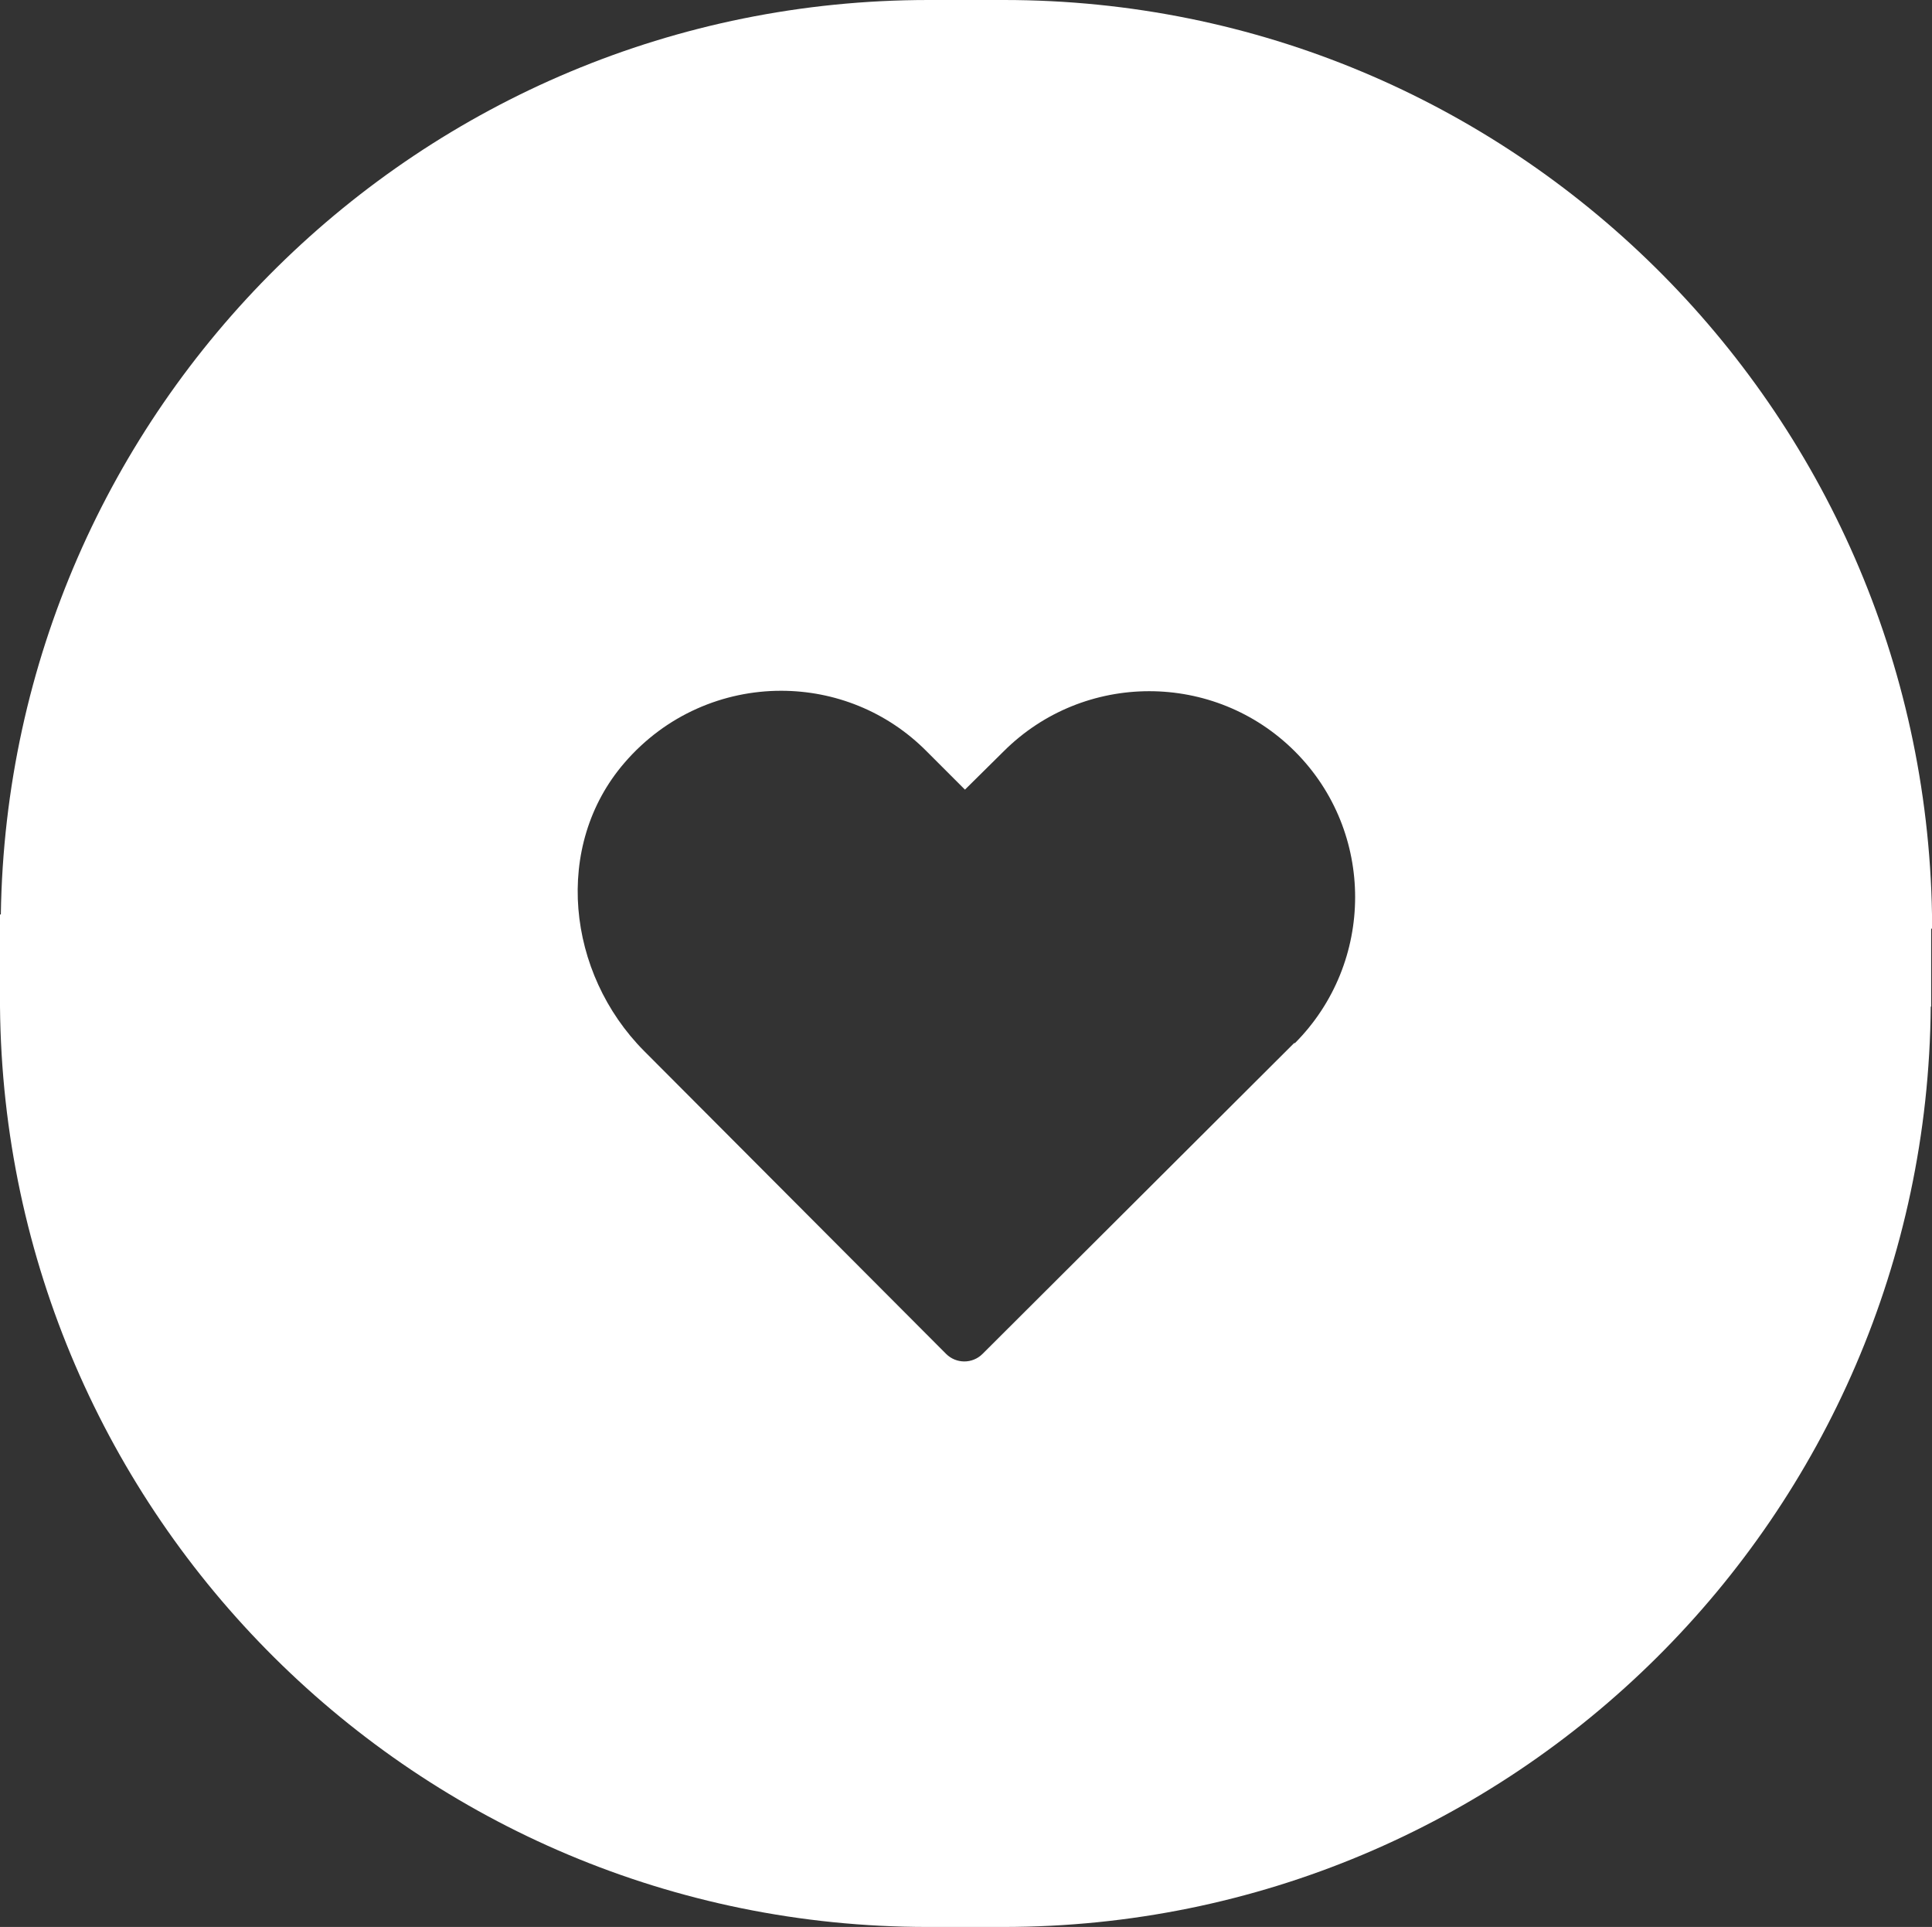 <?xml version="1.0" encoding="UTF-8"?><svg id="Livello_2" xmlns="http://www.w3.org/2000/svg" viewBox="0 0 46.13 46"><rect x="0" y="0" width="46.13" height="46" fill="#333333" stroke="none"/><defs><style>.cls-1{fill:#fff;}</style></defs><g id="Livello_1-2"><path class="cls-1" d="m30.9,24.9l-7.44,7.42c-.24.24-.63.24-.87,0l-7.21-7.23c-1.85-1.86-2.18-4.9-.47-6.88.99-1.15,2.37-1.72,3.74-1.72,1.26,0,2.52.48,3.48,1.45l.91.91.92-.91c.96-.96,2.22-1.44,3.48-1.44,1.26,0,2.52.48,3.48,1.44,1.92,1.92,1.91,5.04,0,6.96m15.23-2.73h0v-.34h-.02C45.93,9.74,36.09,0,23.97,0h0s-1.8,0-1.8,0C10.04,0,.2,9.74.02,21.83h-.02v2.2h0c.11,12.15,9.98,21.97,22.15,21.97h1.8c12.18,0,22.05-9.82,22.15-21.97h.01v-.19h0v-1.67Z"/></g></svg>